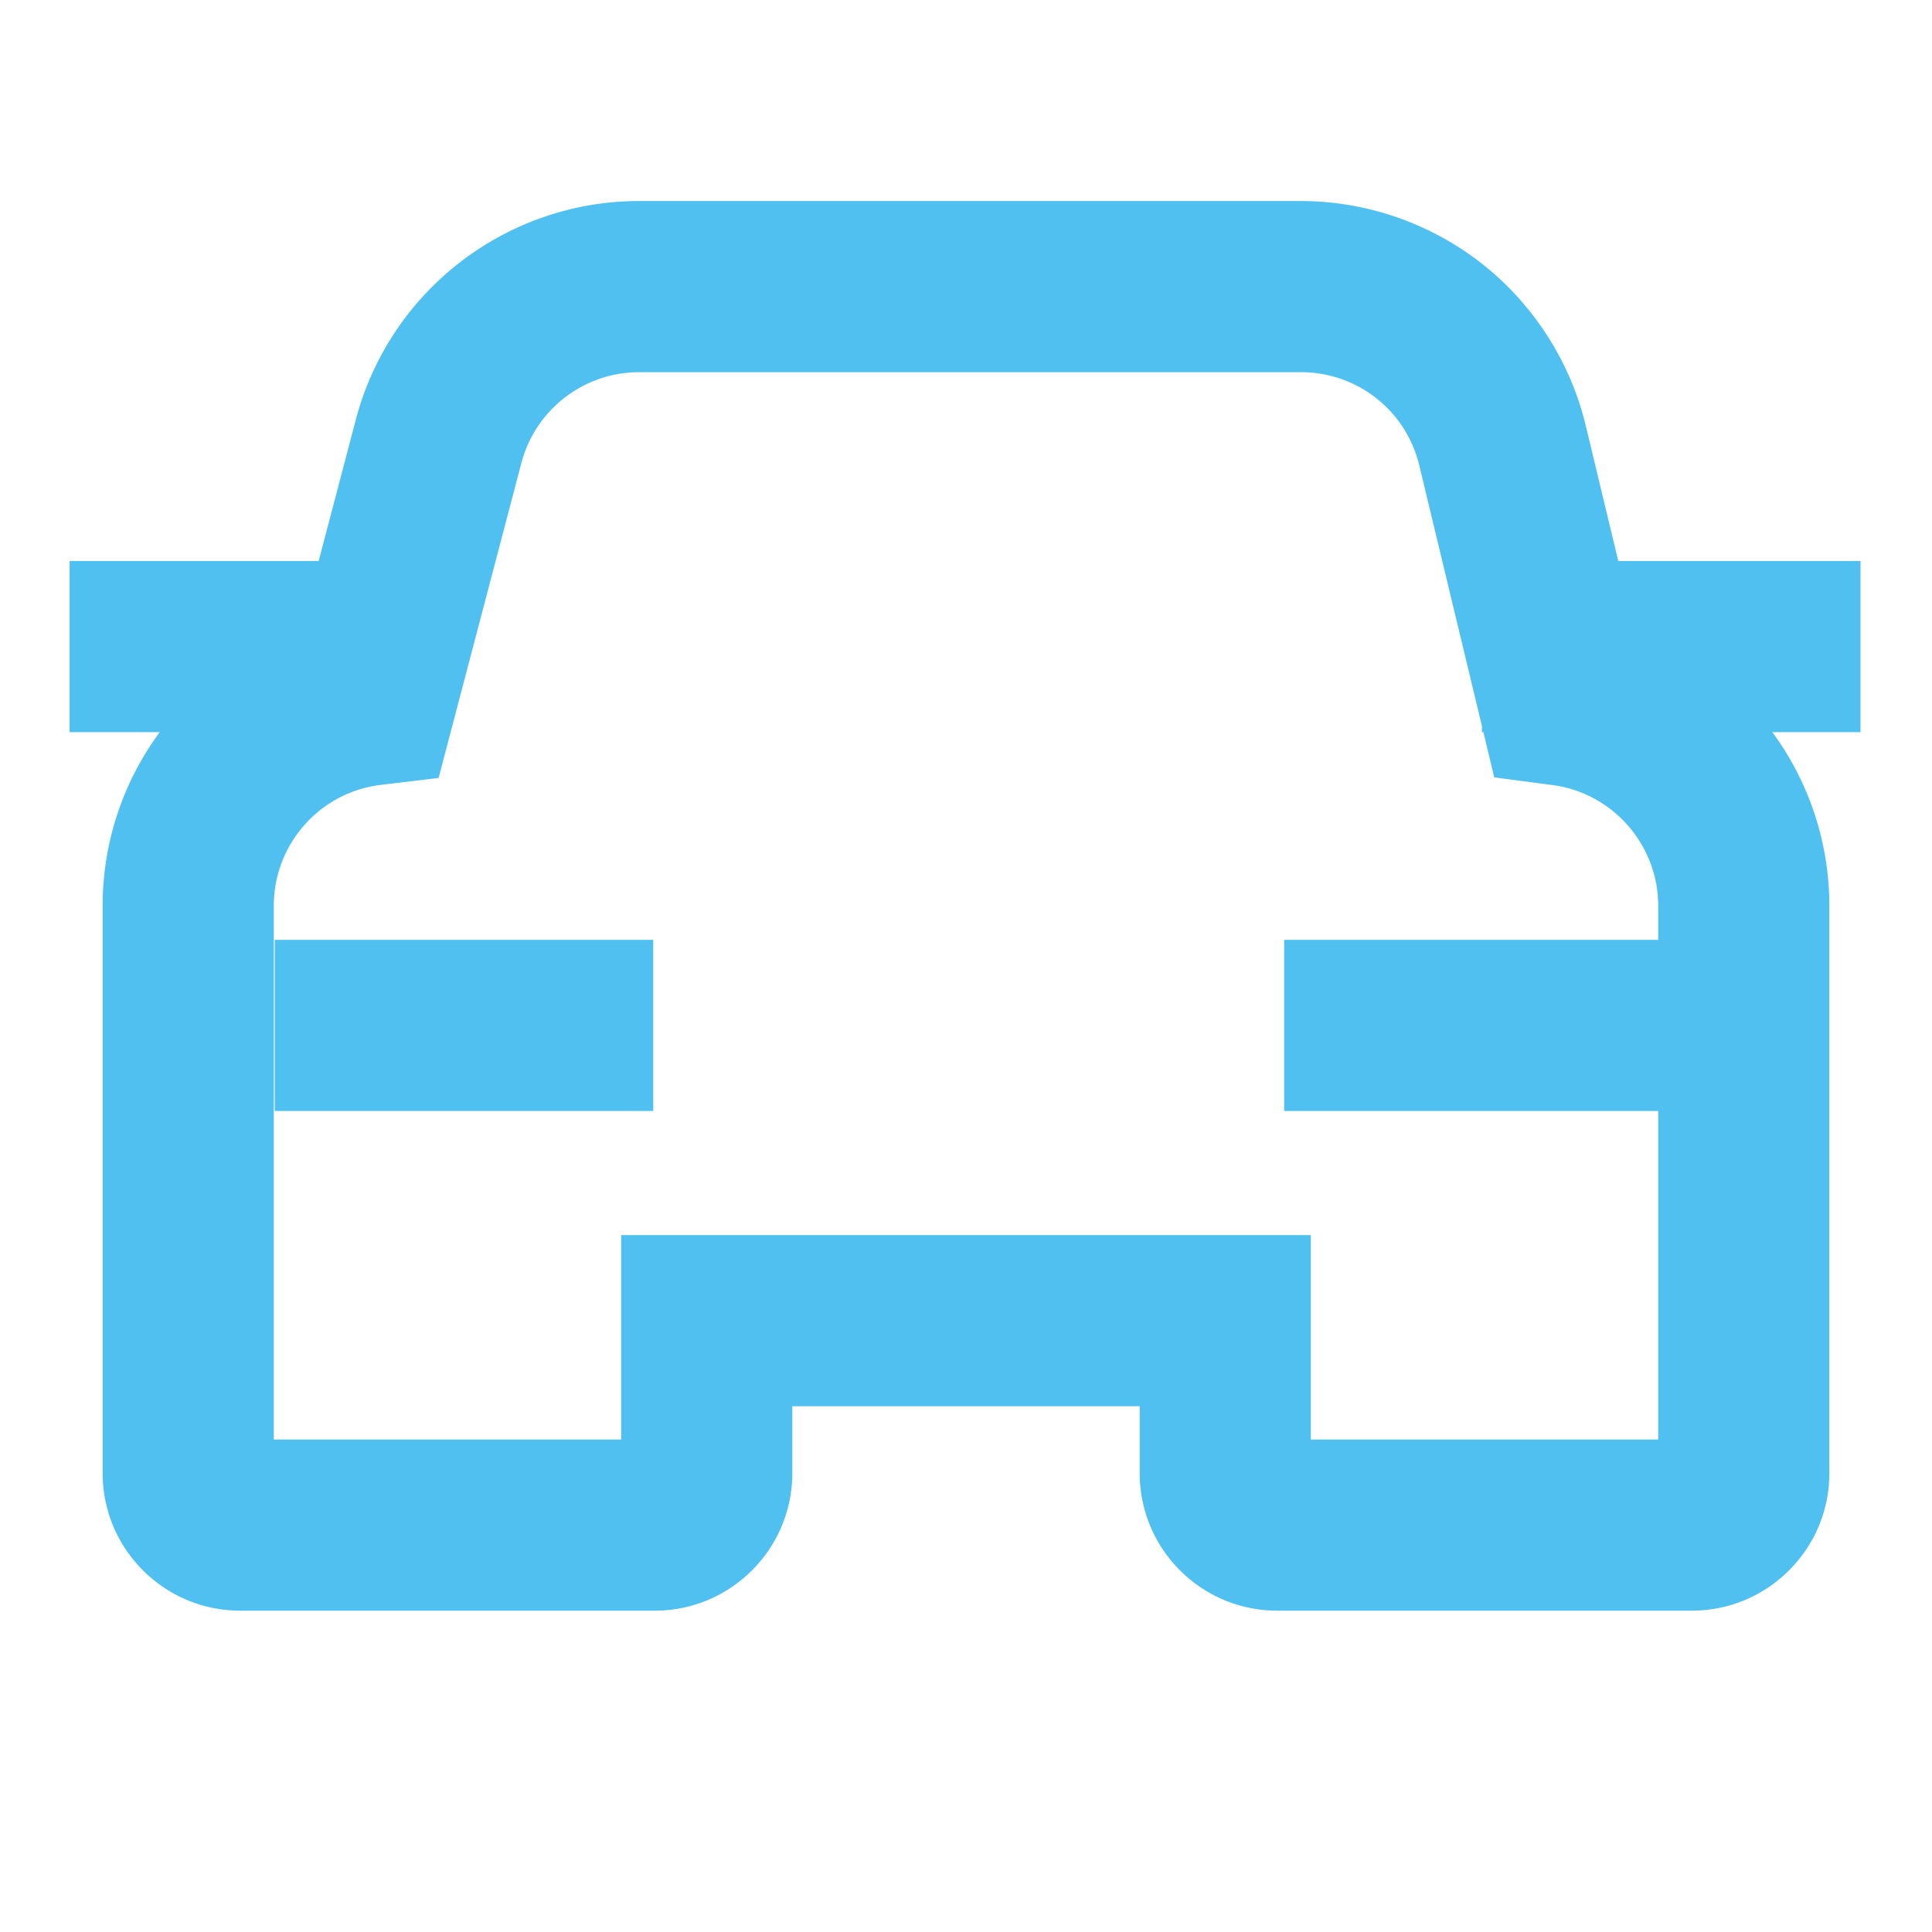 <?xml version="1.0" standalone="no"?><!DOCTYPE svg PUBLIC "-//W3C//DTD SVG 1.1//EN" "http://www.w3.org/Graphics/SVG/1.1/DTD/svg11.dtd"><svg t="1755492191421" class="icon" viewBox="0 0 1024 1024" version="1.1" xmlns="http://www.w3.org/2000/svg" p-id="17835" xmlns:xlink="http://www.w3.org/1999/xlink" width="200" height="200"><path d="M145.594 498.127h200.64v90.709h-200.64z" fill="#4FC0F0" p-id="17836"></path><path d="M986.114 297.348H857.722l-17.255-71.797c-8.113-33.756-27.599-64.182-54.865-85.672s-61.403-33.326-96.12-33.326h-350.69c-70.505 0-132.264 47.625-150.185 115.815l-19.706 74.98H36.884v90.709h47.763c-19.064 25.885-30.243 57.803-30.243 92.059v300.725c0 40.163 32.675 72.838 72.837 72.838h219.862c40.162 0 72.837-32.675 72.837-72.838v-35.509h184.118v35.509c0 40.163 32.675 72.838 72.837 72.838h219.862c40.162 0 72.837-32.675 72.837-72.838V480.116a155.132 155.132 0 0 0-30.228-92.059h46.747v-90.709z m-194.122 114.68l30.893 4.07c31.926 4.207 56.001 31.729 56.001 64.018v18.011H680.639v90.709h198.247V762.97H694.768V654.623H329.231V762.97H145.113V480.116c0-32.664 24.393-60.226 56.739-64.11l30.618-3.677 43.865-166.904c7.453-28.357 33.135-48.163 62.456-48.163h350.69c29.966 0 55.785 20.35 62.788 49.486l33.205 138.161v3.148h0.757l5.761 23.971z" fill="#4FC0F0" p-id="17837"></path></svg>